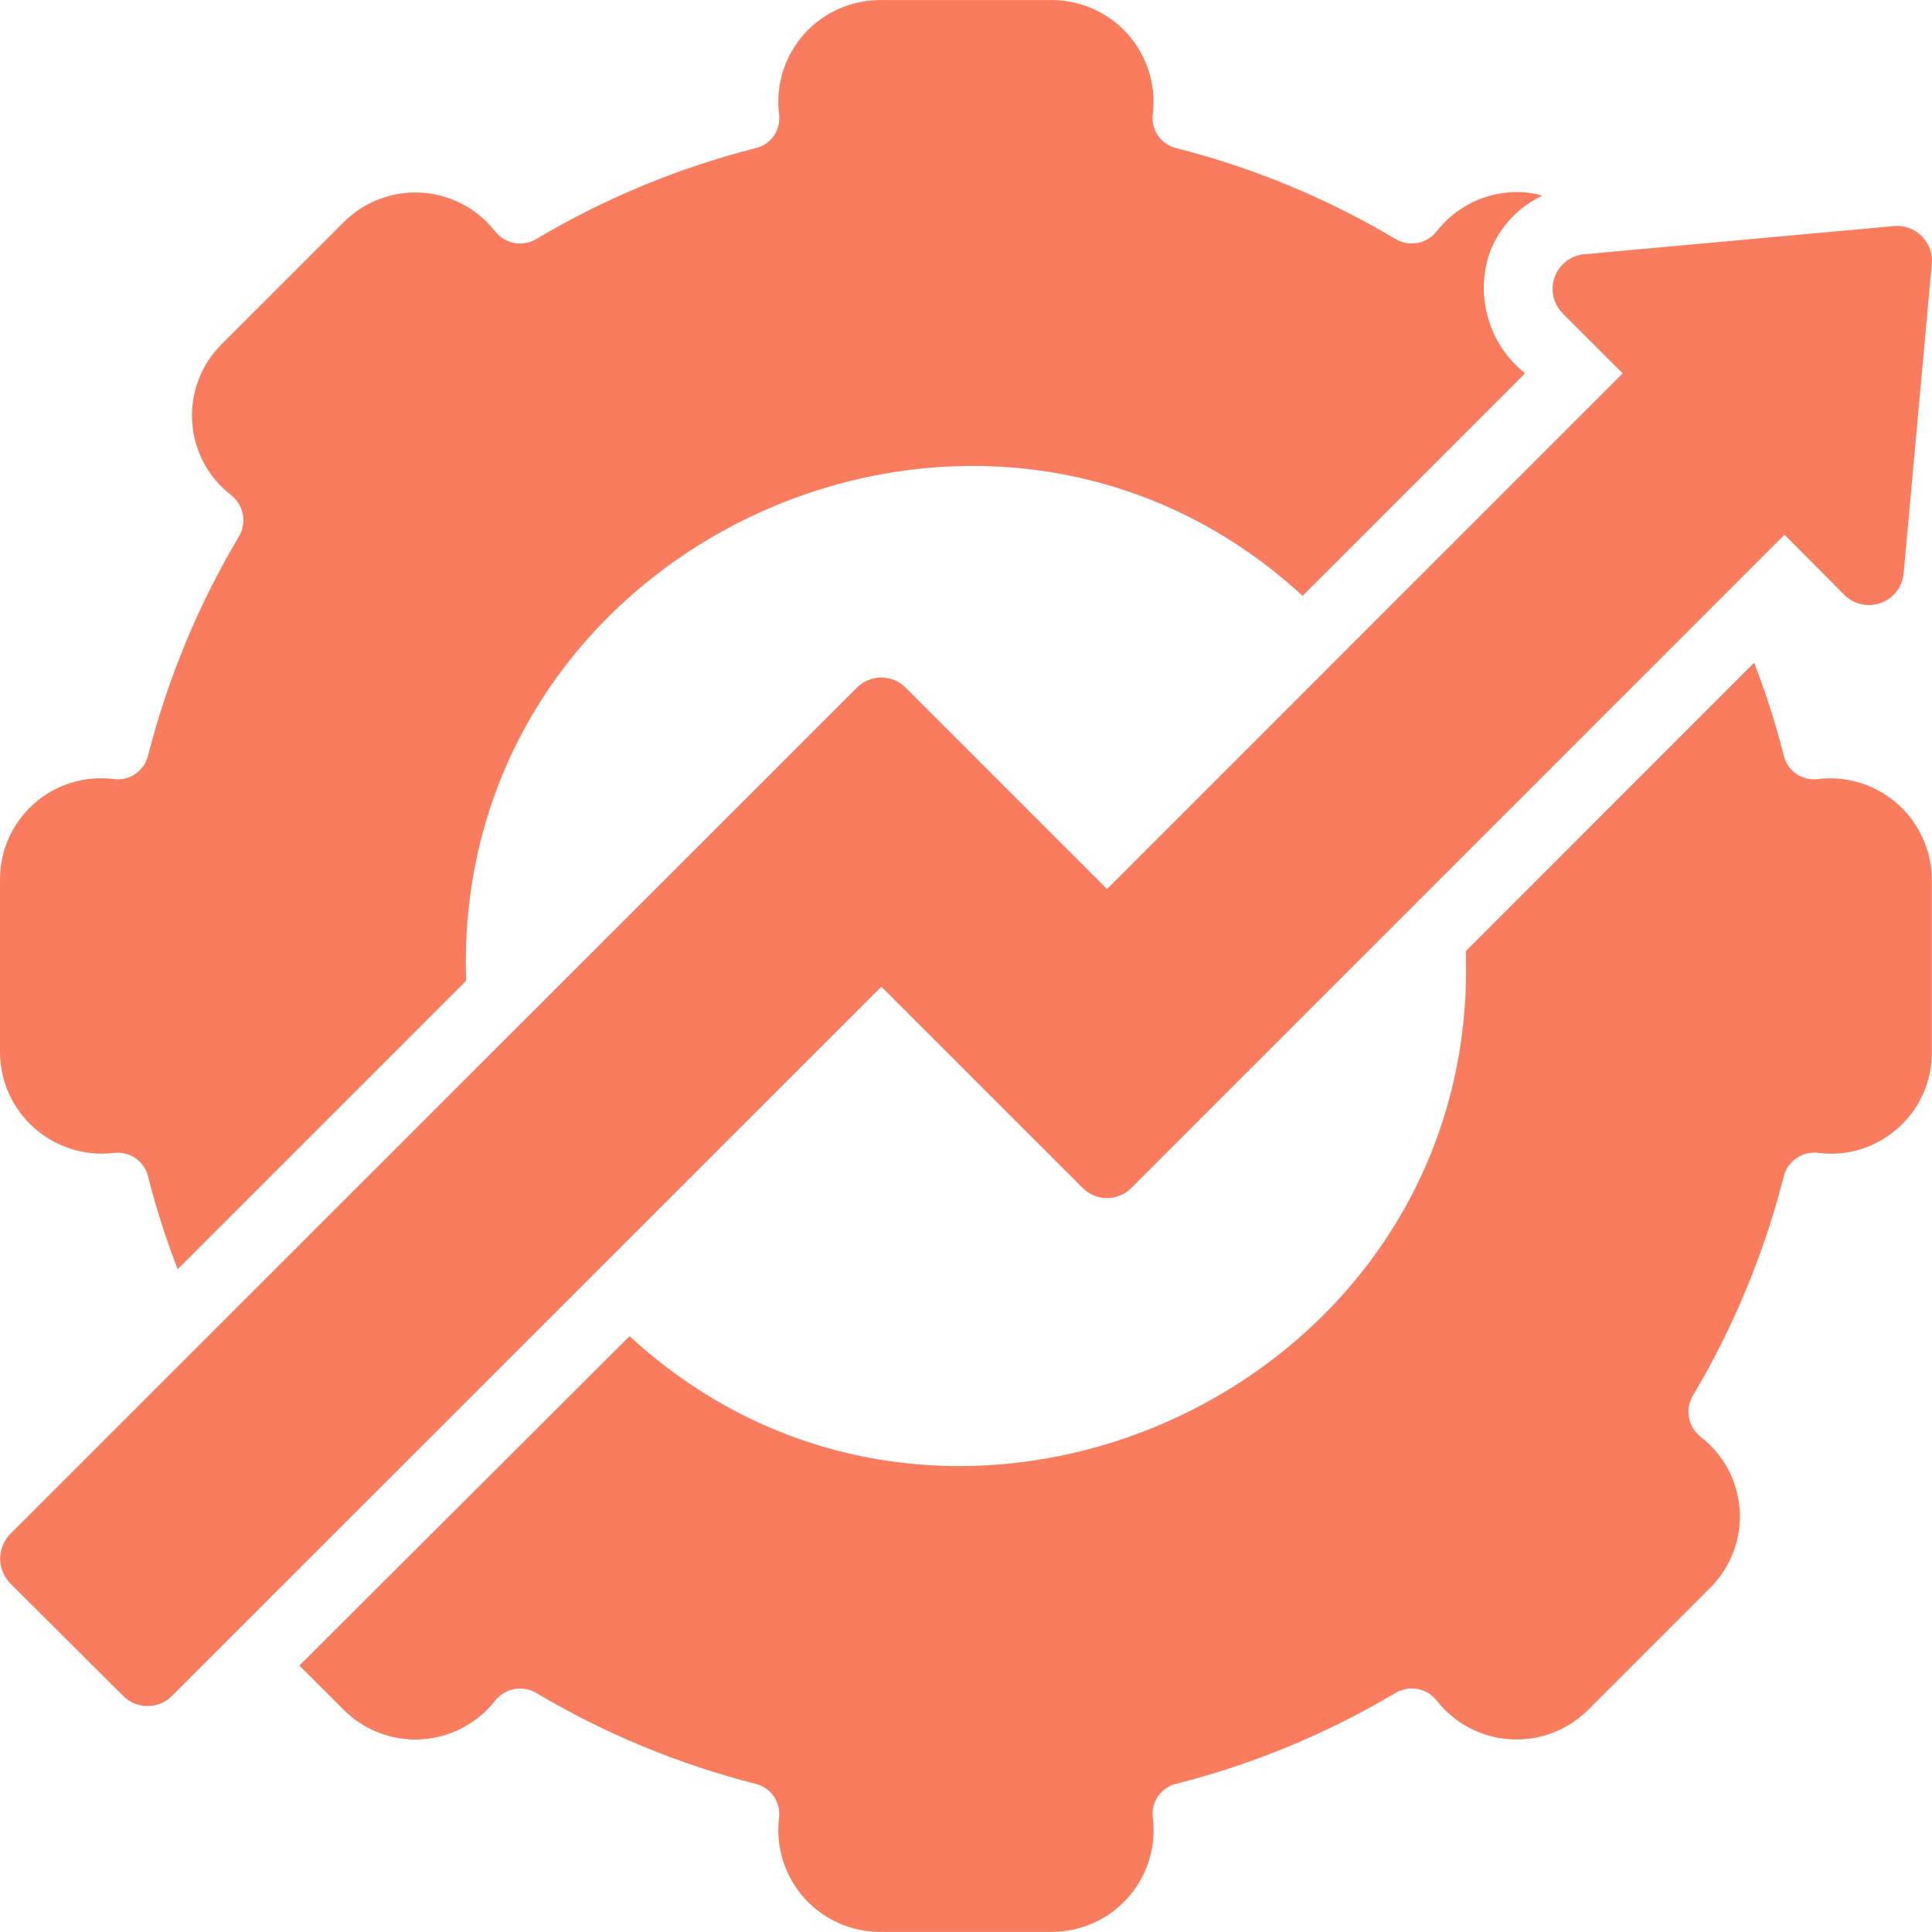 <svg width="32" height="32" viewBox="0 0 32 32" fill="none" xmlns="http://www.w3.org/2000/svg">
<g clip-path="url(#clip0_14238_63782)">
<path d="M1.88 19.097C2.006 19.08 2.133 19.109 2.238 19.18C2.344 19.25 2.42 19.357 2.451 19.48C2.583 20.003 2.748 20.518 2.943 21.022L7.72 16.245C7.475 8.957 16.275 4.992 21.575 9.869L25.261 6.183C24.971 5.954 24.759 5.642 24.653 5.288C24.547 4.935 24.552 4.557 24.666 4.207C24.82 3.781 25.137 3.433 25.546 3.241C25.374 3.19 25.194 3.171 25.015 3.184C24.778 3.2 24.547 3.266 24.338 3.377C24.128 3.488 23.944 3.642 23.798 3.829C23.72 3.93 23.608 3.999 23.482 4.023C23.357 4.047 23.228 4.025 23.118 3.961C21.983 3.285 20.758 2.777 19.478 2.452C19.355 2.421 19.248 2.346 19.177 2.24C19.107 2.135 19.077 2.007 19.095 1.881C19.123 1.646 19.1 1.407 19.029 1.182C18.958 0.956 18.84 0.747 18.683 0.57C18.526 0.393 18.334 0.251 18.119 0.153C17.903 0.055 17.669 0.003 17.433 0.001H14.565C14.328 0.003 14.094 0.055 13.878 0.153C13.663 0.251 13.47 0.393 13.313 0.57C13.157 0.748 13.039 0.956 12.968 1.182C12.897 1.408 12.874 1.646 12.902 1.881C12.921 2.007 12.892 2.136 12.822 2.242C12.751 2.348 12.643 2.423 12.519 2.453C11.239 2.778 10.014 3.286 8.879 3.961C8.769 4.026 8.64 4.048 8.515 4.024C8.39 3.999 8.278 3.931 8.199 3.83C8.053 3.644 7.869 3.49 7.659 3.38C7.45 3.27 7.219 3.206 6.983 3.191C6.746 3.176 6.509 3.212 6.288 3.296C6.066 3.379 5.865 3.509 5.697 3.676L3.674 5.698C3.505 5.865 3.374 6.066 3.289 6.288C3.205 6.51 3.168 6.747 3.183 6.985C3.197 7.222 3.263 7.453 3.374 7.663C3.485 7.872 3.64 8.056 3.829 8.201C3.929 8.279 3.998 8.391 4.022 8.516C4.046 8.641 4.024 8.771 3.96 8.881C3.285 10.015 2.777 11.241 2.451 12.52C2.42 12.643 2.345 12.751 2.239 12.821C2.134 12.892 2.006 12.921 1.88 12.903C1.644 12.874 1.405 12.895 1.179 12.965C0.952 13.035 0.742 13.153 0.565 13.31C0.387 13.467 0.245 13.66 0.147 13.877C0.05 14.093 -0 14.328 2.06297e-06 14.566V17.433C0.002 17.67 0.053 17.904 0.151 18.12C0.249 18.335 0.391 18.528 0.569 18.684C0.746 18.841 0.955 18.959 1.181 19.03C1.406 19.101 1.645 19.124 1.88 19.097ZM30.117 12.903C29.991 12.921 29.863 12.891 29.758 12.821C29.652 12.75 29.577 12.643 29.546 12.52C29.414 11.996 29.25 11.481 29.054 10.977L24.278 15.754C24.525 23.034 15.723 27.013 10.428 22.131L4.959 27.587L5.697 28.324C5.865 28.491 6.066 28.621 6.288 28.704C6.509 28.788 6.746 28.824 6.983 28.809C7.219 28.794 7.45 28.73 7.659 28.62C7.869 28.51 8.053 28.356 8.199 28.17C8.278 28.07 8.39 28.001 8.515 27.977C8.64 27.952 8.769 27.974 8.879 28.039C10.014 28.714 11.24 29.222 12.519 29.547C12.643 29.578 12.75 29.654 12.82 29.759C12.891 29.865 12.92 29.993 12.902 30.119C12.875 30.354 12.898 30.592 12.969 30.818C13.04 31.044 13.157 31.252 13.314 31.429C13.471 31.607 13.663 31.749 13.879 31.847C14.094 31.945 14.328 31.996 14.565 31.998H17.433C17.67 31.996 17.904 31.945 18.119 31.847C18.335 31.749 18.527 31.607 18.684 31.429C18.841 31.252 18.959 31.043 19.03 30.817C19.101 30.592 19.123 30.353 19.096 30.118C19.077 29.992 19.105 29.864 19.176 29.758C19.247 29.652 19.355 29.577 19.479 29.547C20.758 29.221 21.984 28.713 23.118 28.038C23.228 27.974 23.357 27.952 23.482 27.976C23.608 28 23.72 28.069 23.798 28.169C23.944 28.356 24.128 28.509 24.338 28.619C24.547 28.729 24.778 28.794 25.015 28.808C25.251 28.823 25.488 28.787 25.709 28.704C25.931 28.62 26.133 28.491 26.301 28.324L28.323 26.302C28.492 26.134 28.624 25.933 28.708 25.711C28.793 25.489 28.829 25.252 28.815 25.015C28.8 24.778 28.735 24.547 28.624 24.337C28.512 24.127 28.357 23.944 28.169 23.799C28.069 23.72 28 23.608 27.976 23.483C27.951 23.358 27.974 23.229 28.038 23.119C28.713 21.984 29.221 20.759 29.546 19.479C29.578 19.357 29.654 19.25 29.759 19.18C29.864 19.109 29.992 19.079 30.117 19.096C30.353 19.126 30.592 19.105 30.819 19.035C31.046 18.964 31.255 18.847 31.433 18.689C31.61 18.532 31.753 18.339 31.85 18.122C31.948 17.906 31.998 17.671 31.997 17.433V14.566C31.995 14.329 31.944 14.095 31.846 13.879C31.748 13.664 31.606 13.471 31.428 13.314C31.251 13.158 31.043 13.04 30.817 12.969C30.591 12.898 30.352 12.875 30.117 12.903Z" fill="#F87C5D"/>
<path d="M17.93 19.674C17.983 19.728 18.046 19.771 18.116 19.8C18.185 19.829 18.26 19.844 18.336 19.844C18.411 19.844 18.486 19.829 18.555 19.8C18.625 19.771 18.688 19.728 18.741 19.674L29.557 8.857L30.552 9.857C30.629 9.933 30.726 9.985 30.832 10.008C30.937 10.032 31.047 10.025 31.149 9.988C31.251 9.952 31.34 9.888 31.408 9.803C31.475 9.718 31.517 9.616 31.529 9.509L31.997 4.366C32.004 4.283 31.993 4.199 31.964 4.12C31.935 4.042 31.889 3.97 31.83 3.911C31.771 3.852 31.699 3.806 31.621 3.777C31.542 3.748 31.458 3.737 31.375 3.744L26.232 4.212C26.124 4.223 26.022 4.264 25.937 4.331C25.852 4.397 25.788 4.486 25.75 4.587C25.714 4.688 25.706 4.798 25.728 4.903C25.751 5.009 25.802 5.106 25.877 5.184L26.877 6.184L18.336 14.726L14.999 11.389C14.946 11.336 14.883 11.294 14.814 11.265C14.745 11.237 14.671 11.222 14.597 11.222C14.522 11.222 14.448 11.237 14.379 11.265C14.309 11.294 14.247 11.336 14.194 11.389L0.166 25.411C0.062 25.52 0.003 25.666 0.003 25.817C0.003 25.968 0.062 26.113 0.166 26.222L2.041 28.091C2.094 28.144 2.156 28.186 2.226 28.215C2.295 28.243 2.369 28.258 2.444 28.258C2.518 28.258 2.593 28.243 2.662 28.215C2.731 28.186 2.794 28.144 2.846 28.091L14.598 16.343L17.93 19.674Z" fill="#F87C5D"/>
</g>
<defs>
<clipPath id="clip0_14238_63782">
<rect width="32" height="32" fill="white"/>
</clipPath>
</defs>
</svg>
